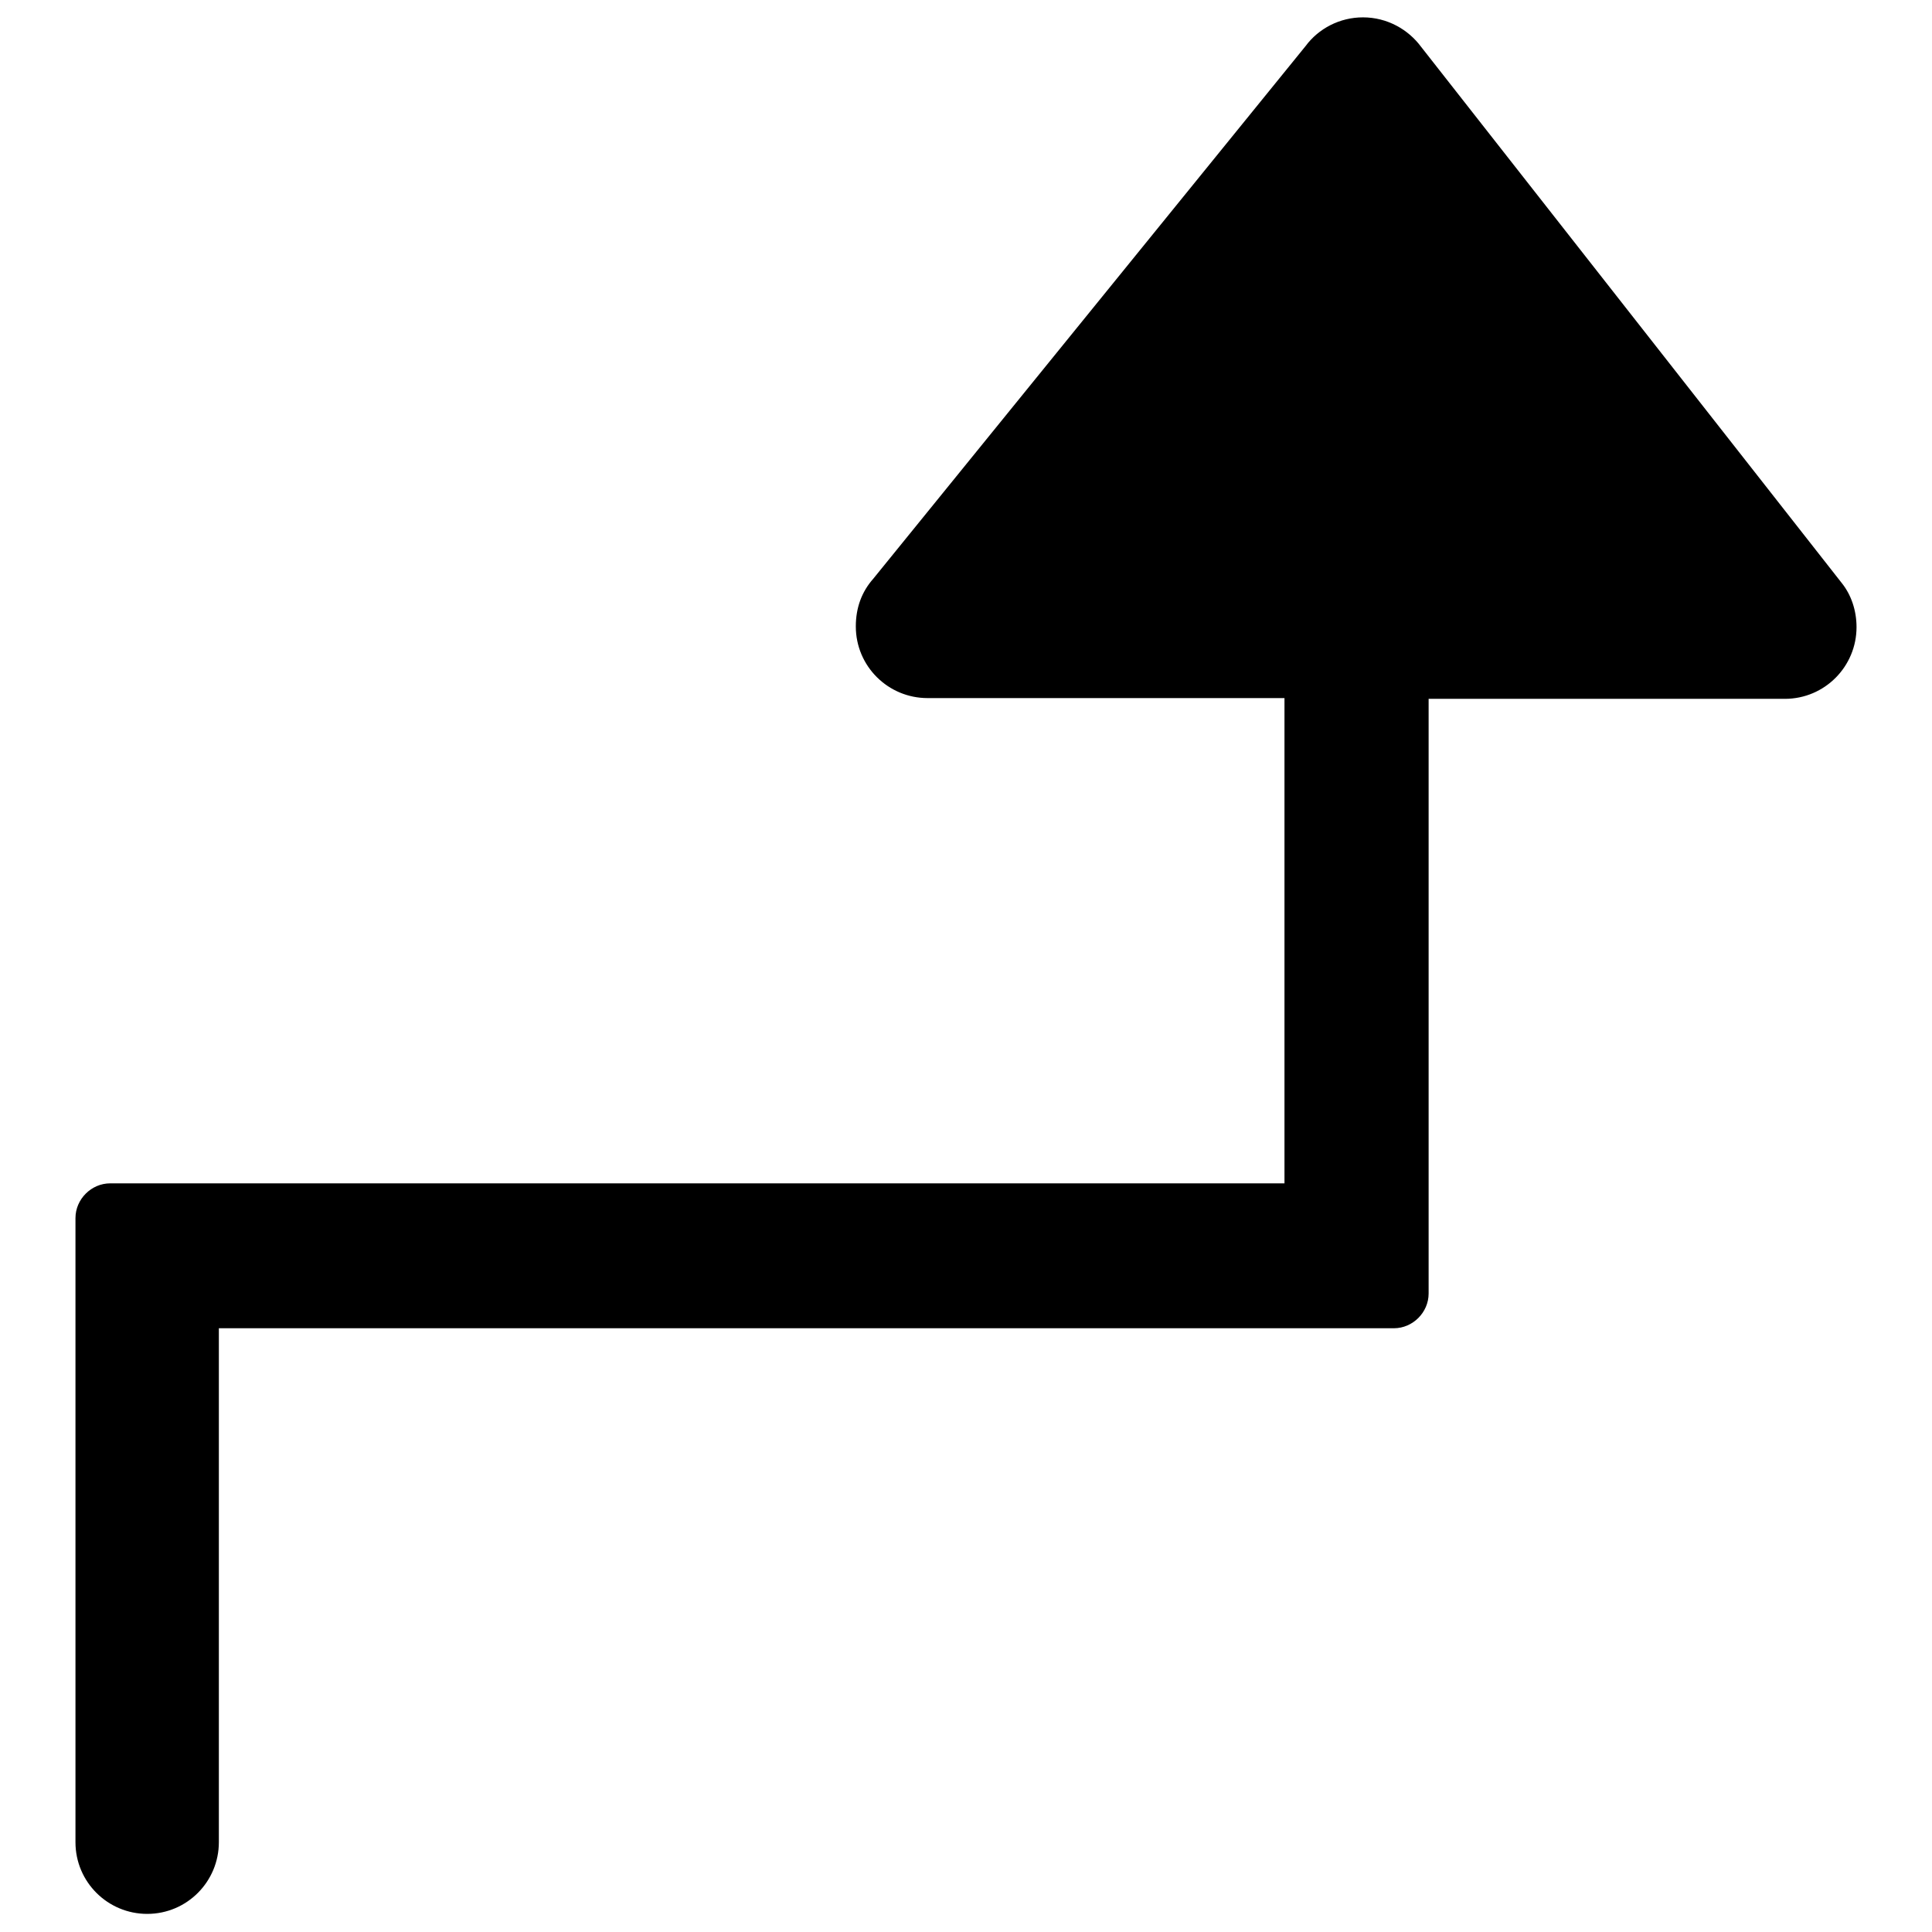 <?xml version="1.0" encoding="utf-8"?>
<!-- Svg Vector Icons : http://www.onlinewebfonts.com/icon -->
<!DOCTYPE svg PUBLIC "-//W3C//DTD SVG 1.1//EN" "http://www.w3.org/Graphics/SVG/1.1/DTD/svg11.dtd">
<svg version="1.1" xmlns="http://www.w3.org/2000/svg" xmlns:xlink="http://www.w3.org/1999/xlink" x="0px" y="0px" viewBox="0 0 256 256" enable-background="new 0 0 256 256" xml:space="preserve">
<g><g><path fill="#000000" d="M244,77.2L244,77.2L188.3,6.2c-1.7-2.3-4.5-3.9-7.7-3.9c-3.1,0-5.9,1.5-7.6,3.8l-57.3,70.6c-1.5,1.7-2.3,3.8-2.3,6.3c0,5.3,4.3,9.5,9.5,9.5h47.3v64.3H29H14.6l0,0c-2.5,0-4.6,2.1-4.6,4.6v14.5v68.2l0,0c0,5.3,4.3,9.5,9.5,9.5c5.3,0,9.5-4.3,9.5-9.5l0,0V176h141.2h14.5l0,0c2.5,0,4.6-2.1,4.6-4.6V92.6h47.2c5.3,0,9.5-4.3,9.5-9.5C246,80.9,245.3,78.8,244,77.2z"/></g></g>
</svg>